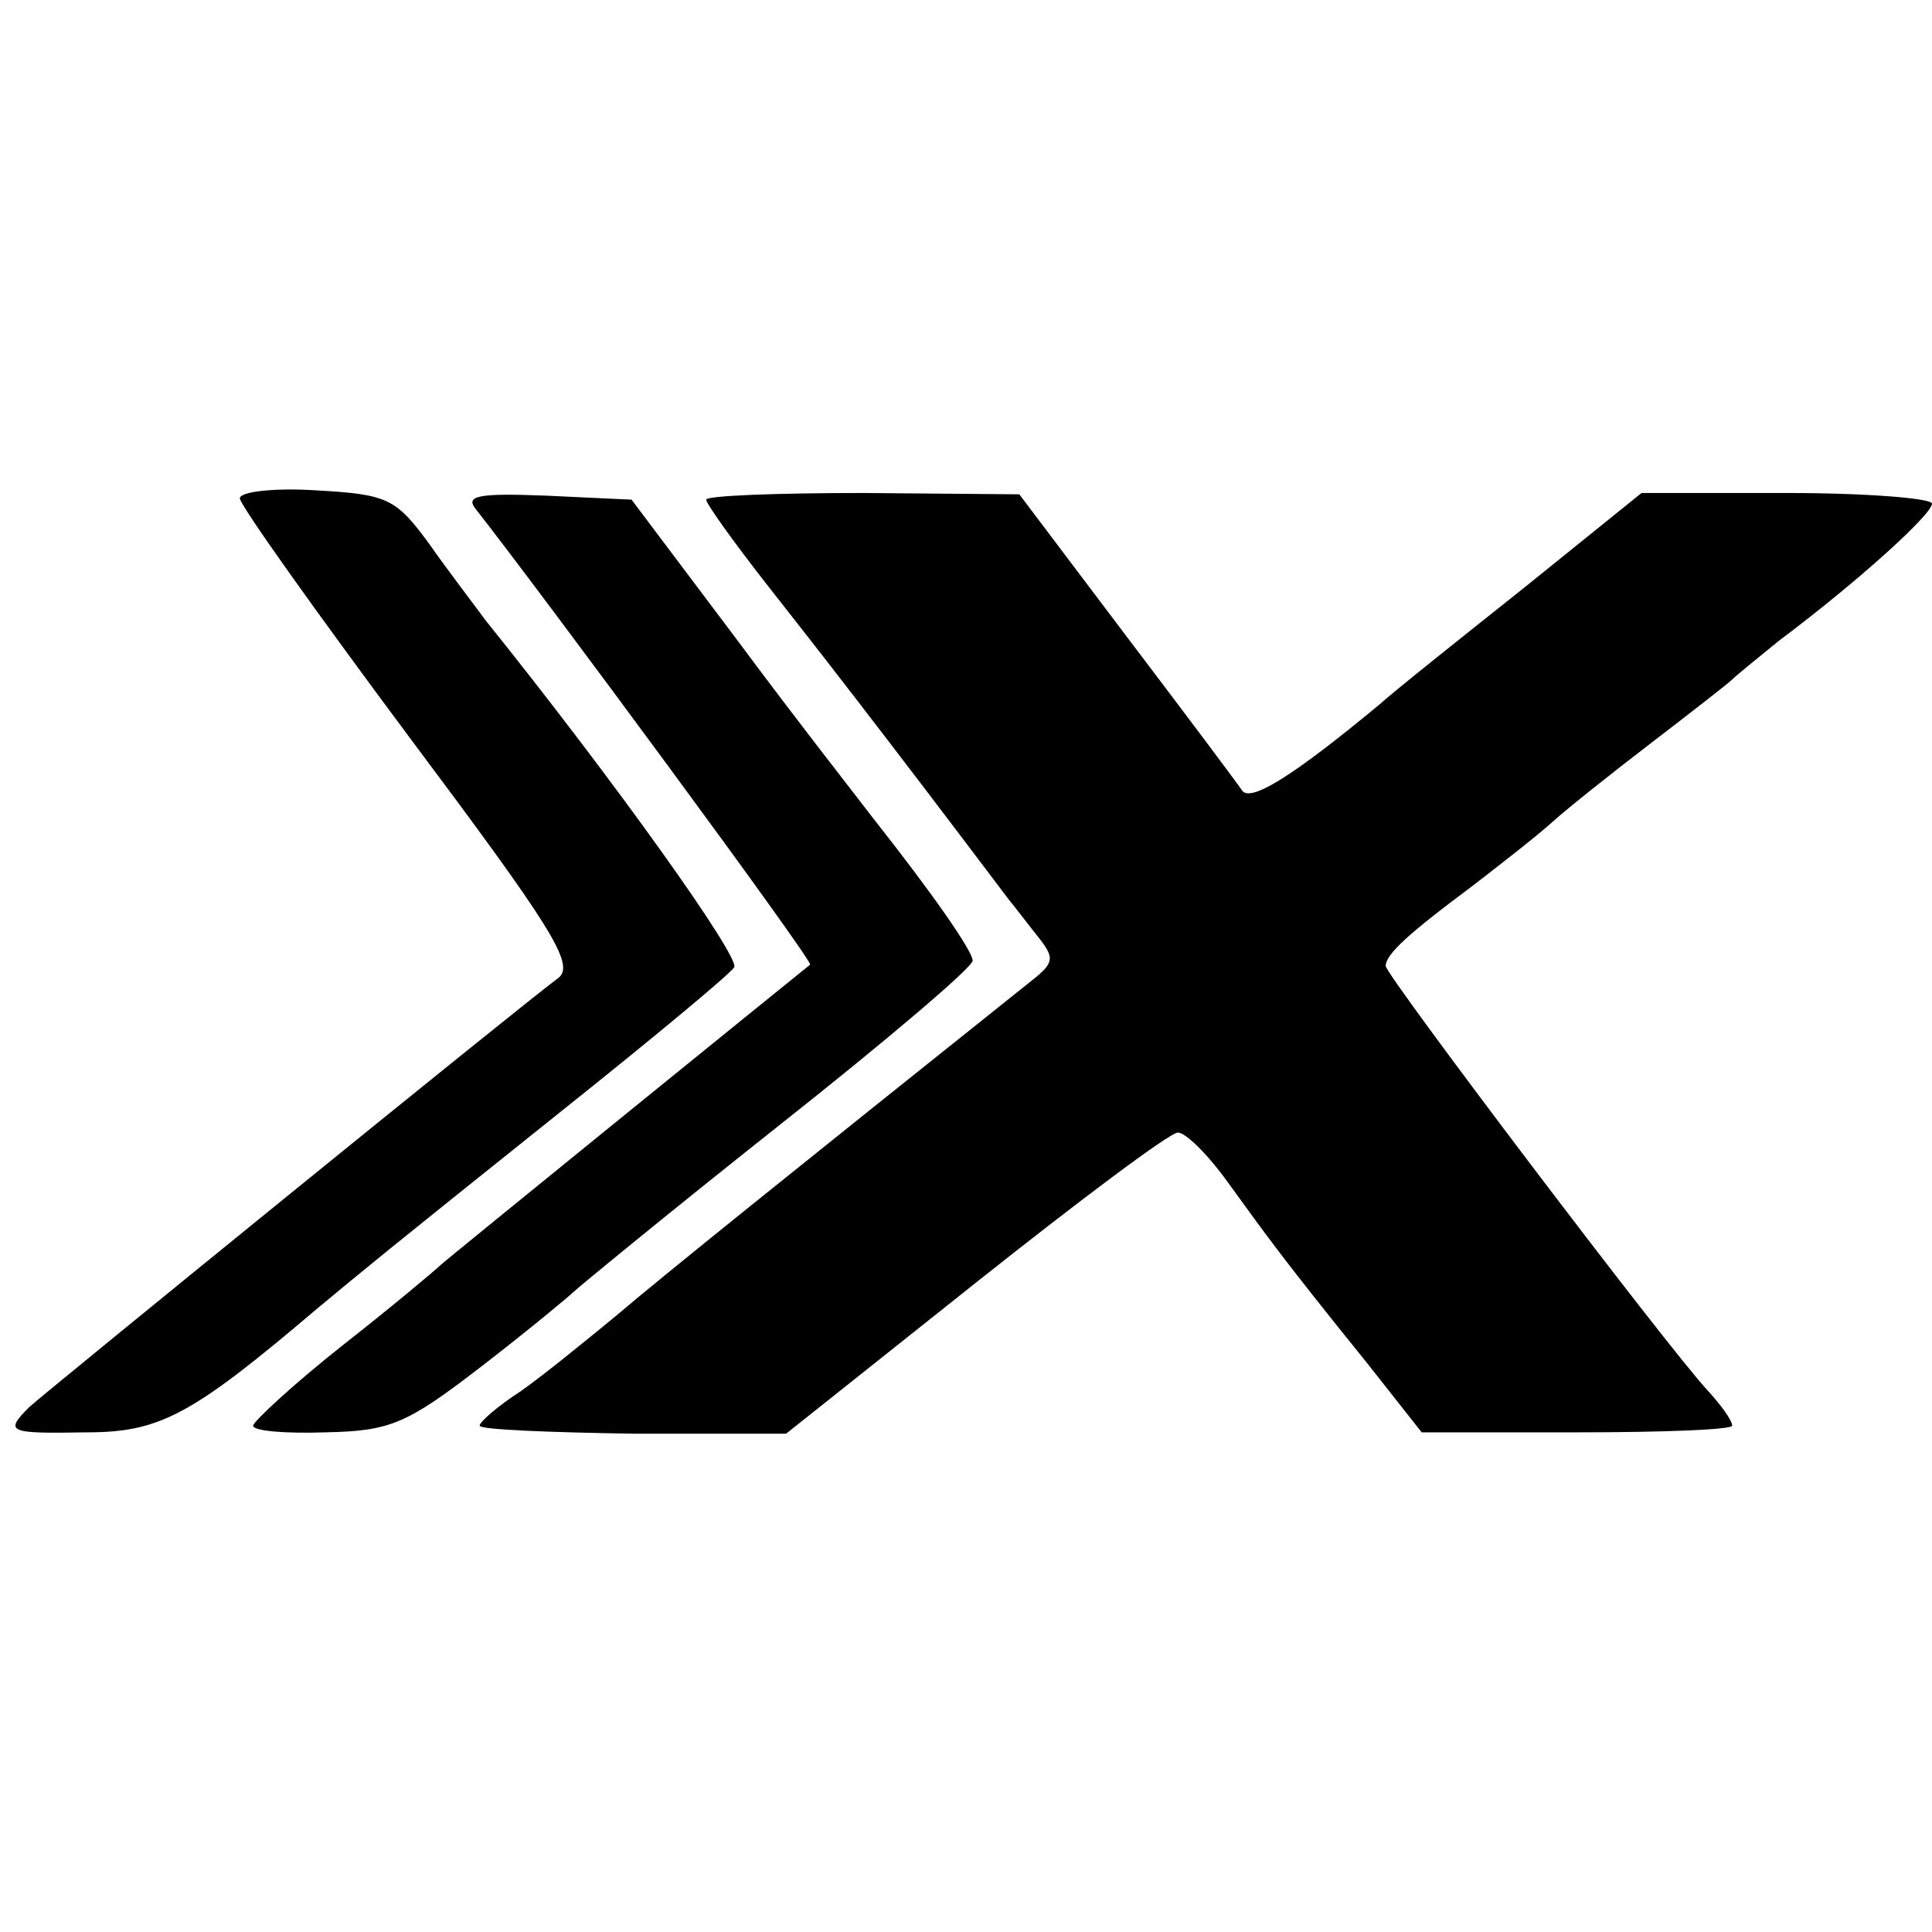 <?xml version="1.0" standalone="no"?>
<!DOCTYPE svg PUBLIC "-//W3C//DTD SVG 20010904//EN"
 "http://www.w3.org/TR/2001/REC-SVG-20010904/DTD/svg10.dtd">
<svg version="1.0" xmlns="http://www.w3.org/2000/svg"
 width="145pt" height="145pt" viewBox="0 0 145 145"
 preserveAspectRatio="xMidYMid meet">
<g transform="translate(0,145) scale(0.1,-0.1)"
fill="#000000" stroke="none">
<path d="M180 1076 c0 -5 57 -85 127 -179 107 -143 125 -171 112 -181 -31 -23
-385 -311 -397 -322 -19 -19 -16 -20 43 -19 55 0 79 13 172 92 36 30 53 44
183 148 69 55 128 104 131 109 5 7 -89 139 -187 261 -8 11 -28 37 -42 57 -25
34 -31 37 -85 40 -31 2 -57 -1 -57 -6z"/>
<path d="M357 1068 c48 -61 254 -340 251 -342 -15 -12 -274 -222 -278 -226 -3
-3 -35 -30 -72 -59 -38 -30 -68 -58 -68 -61 0 -4 24 -6 54 -5 49 1 61 6 118
50 35 27 65 52 68 55 3 3 71 59 153 124 81 64 147 120 147 125 0 7 -29 49 -74
106 -13 17 -60 77 -103 135 l-79 105 -64 3 c-51 2 -61 0 -53 -10z"/>
<path d="M530 1075 c0 -3 20 -31 45 -63 37 -47 87 -111 182 -237 5 -6 14 -18
22 -28 12 -15 12 -19 -1 -30 -184 -147 -281 -225 -315 -254 -23 -19 -55 -45
-72 -57 -17 -11 -31 -23 -31 -26 0 -3 52 -5 115 -6 l115 0 142 113 c78 62 146
113 152 113 6 0 23 -17 38 -38 29 -40 41 -57 104 -135 l41 -52 117 0 c64 0
116 2 116 5 0 4 -8 15 -18 26 -30 32 -242 312 -242 319 0 9 18 25 65 60 22 17
49 38 60 48 11 10 45 37 75 60 30 23 57 44 60 47 3 3 19 16 35 29 60 45 115
95 115 103 0 4 -49 8 -109 8 l-109 0 -88 -71 c-49 -39 -98 -78 -109 -88 -64
-53 -97 -74 -103 -64 -4 6 -43 58 -87 116 l-80 106 -117 1 c-65 0 -118 -2
-118 -5z"/>
</g>
</svg>
